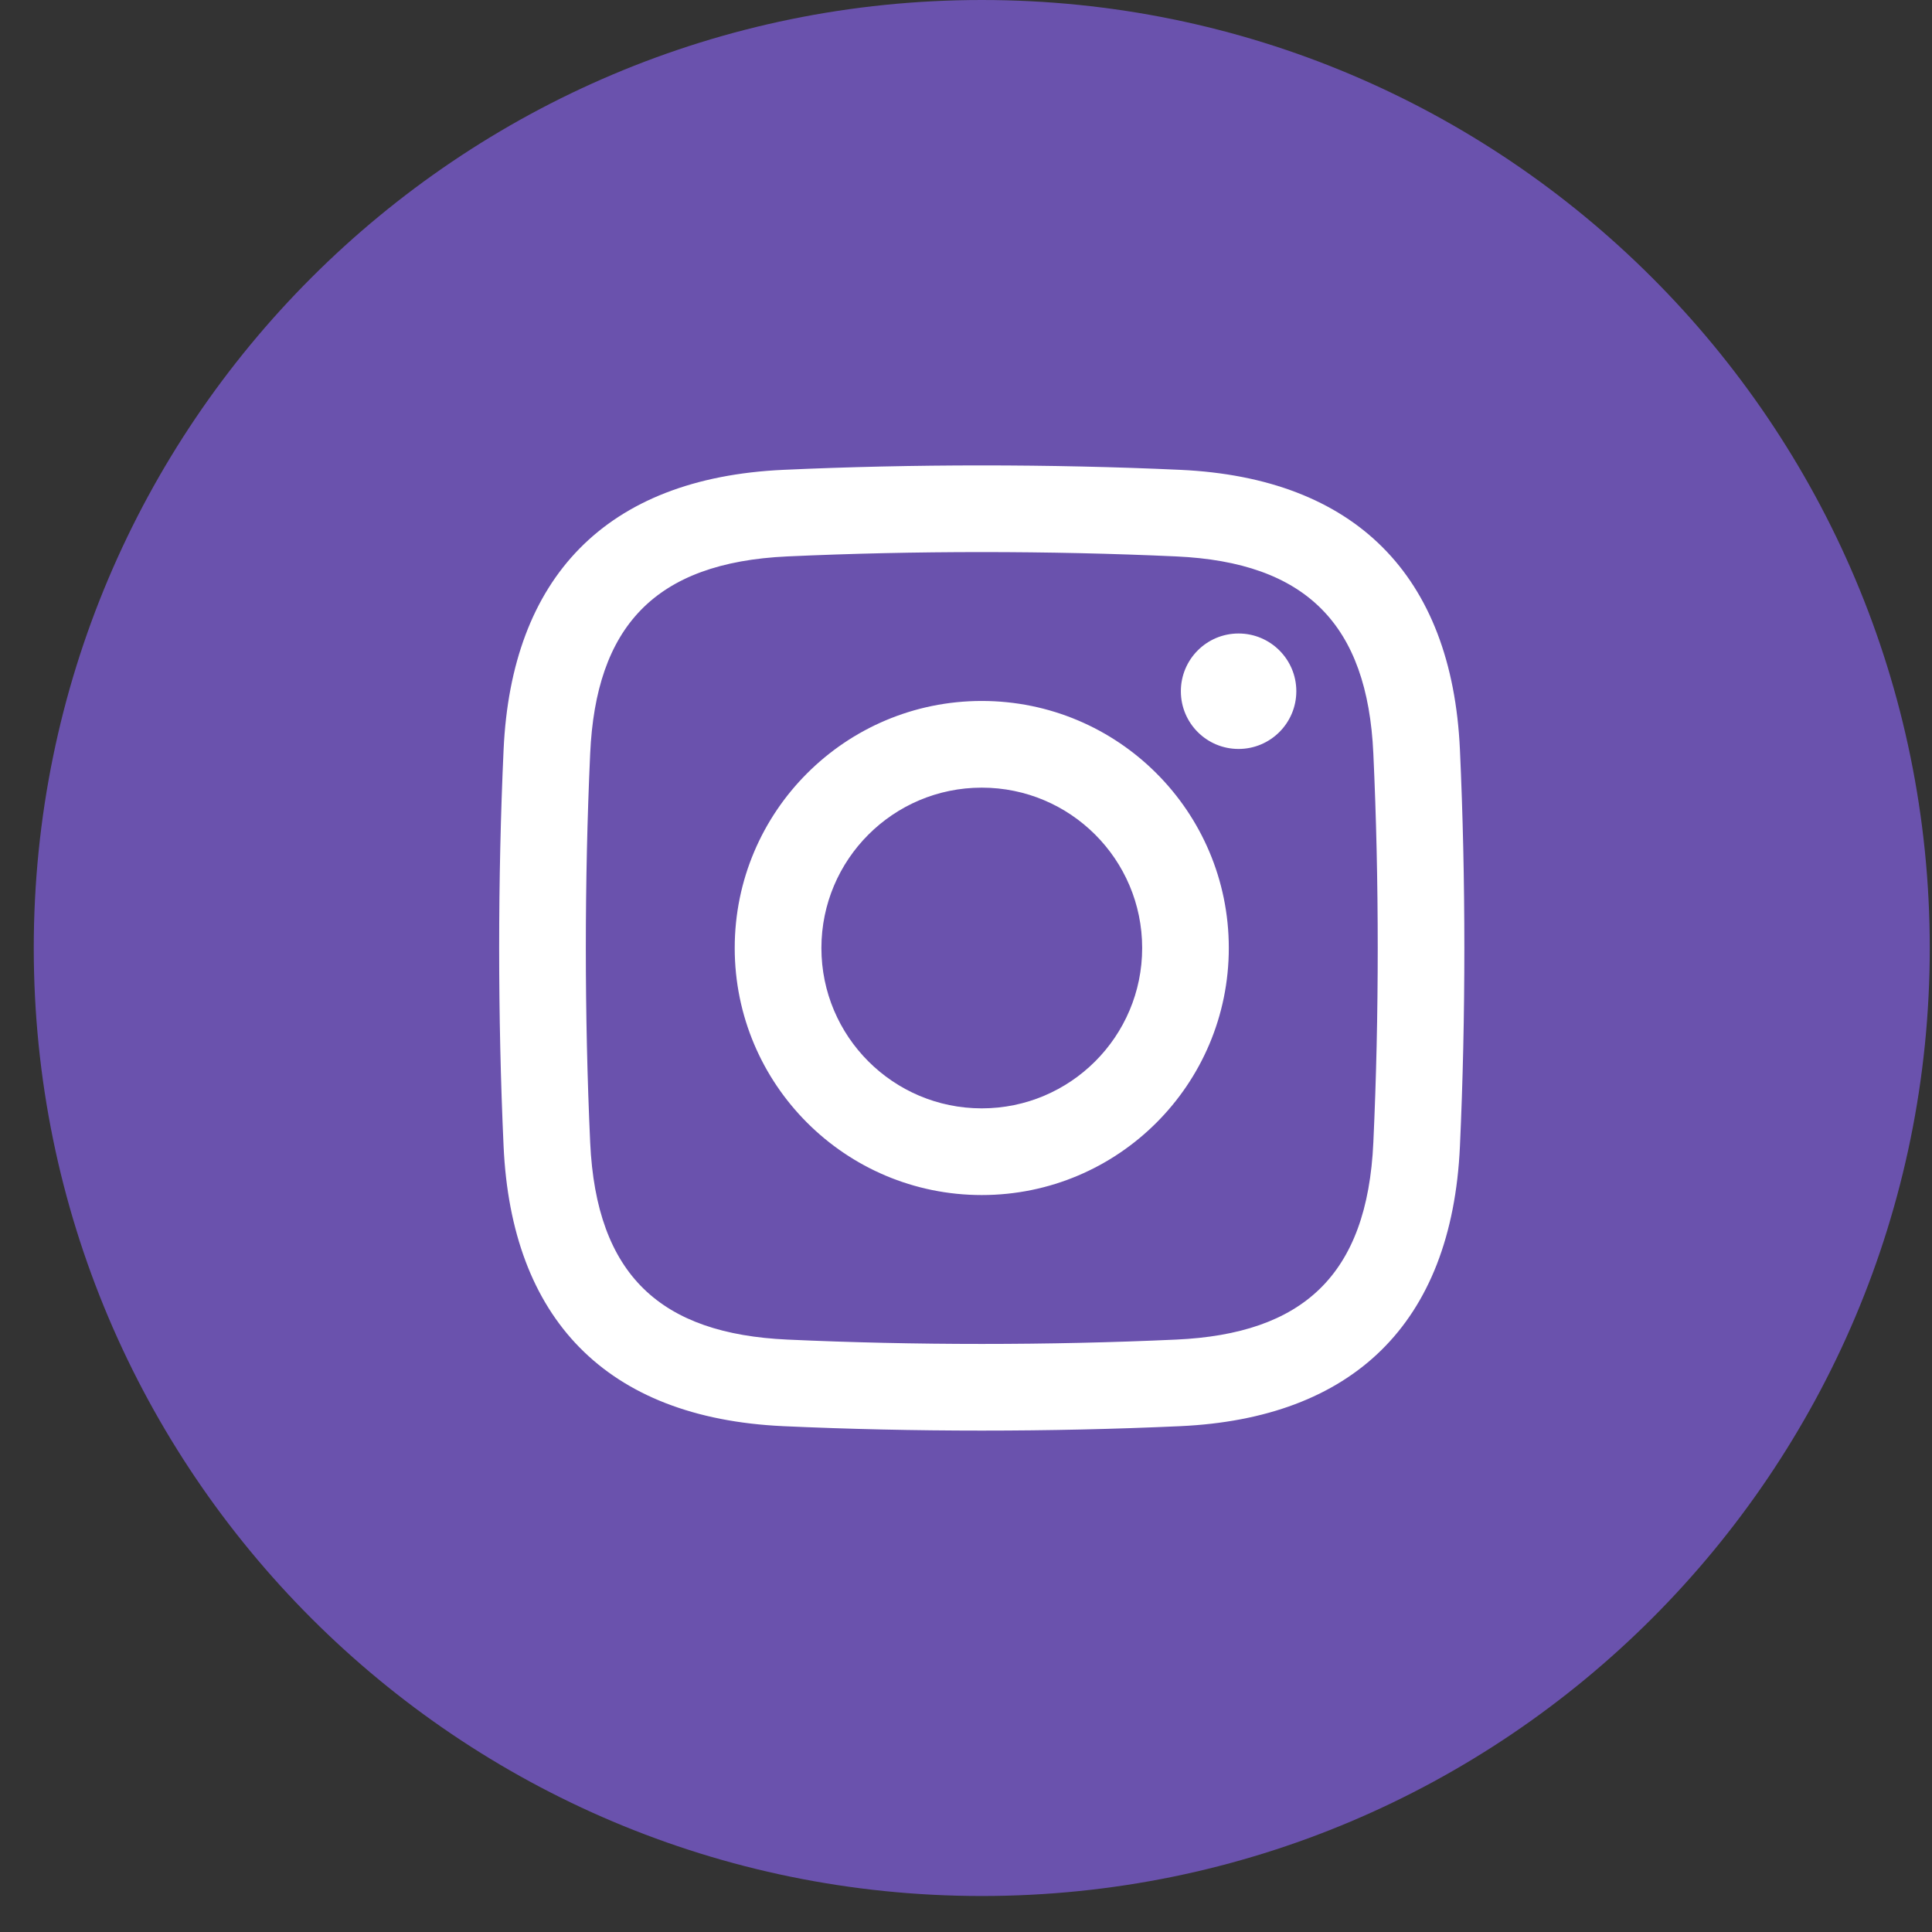 <svg width="38" height="38" viewBox="0 0 38 38" fill="none" xmlns="http://www.w3.org/2000/svg">
<rect x="0" y="0" width="38" height="38" fill="#333333" stroke="none"/>
<circle cx="20" cy="18" r="14" fill="white"/>
<path fill-rule="evenodd" clip-rule="evenodd" d="M19.31 0C29.608 0 37.956 8.348 37.956 18.646C37.956 28.944 29.608 37.292 19.31 37.292C9.012 37.292 0.664 28.944 0.664 18.646C0.664 8.348 9.012 0 19.31 0ZM15.409 9.241C11.901 9.401 10.059 11.375 9.905 14.745C9.789 17.296 9.789 19.996 9.905 22.547C10.059 25.917 11.901 27.891 15.409 28.051C17.961 28.167 20.66 28.167 23.212 28.051C26.582 27.897 28.555 26.057 28.715 22.547C28.831 19.995 28.831 17.298 28.715 14.745C28.558 11.31 26.647 9.398 23.212 9.241C20.66 9.125 17.961 9.125 15.409 9.241ZM23.134 10.944C25.683 11.06 26.897 12.274 27.012 14.823C27.127 17.321 27.127 19.971 27.012 22.469C26.893 25.092 25.616 26.235 23.134 26.348C20.634 26.462 17.987 26.462 15.487 26.348C13.004 26.235 11.728 25.092 11.608 22.469C11.494 19.971 11.494 17.321 11.608 14.823C11.721 12.339 12.865 11.064 15.487 10.944C17.987 10.83 20.634 10.83 23.134 10.944ZM19.31 21.8C17.569 21.8 16.156 20.388 16.156 18.646C16.157 16.904 17.569 15.492 19.31 15.492C21.052 15.492 22.465 16.904 22.465 18.646C22.465 20.387 21.052 21.8 19.31 21.8ZM19.31 13.787C16.628 13.787 14.451 15.963 14.451 18.646C14.451 21.329 16.627 23.505 19.31 23.505C21.994 23.505 24.169 21.329 24.169 18.646C24.169 15.963 21.994 13.787 19.31 13.787ZM25.497 13.595C25.497 14.222 24.988 14.731 24.361 14.731C23.733 14.731 23.226 14.223 23.226 13.596C23.226 12.969 23.733 12.46 24.361 12.46C24.988 12.46 25.497 12.969 25.497 13.595Z" fill="#6A52AD"/>
</svg>
